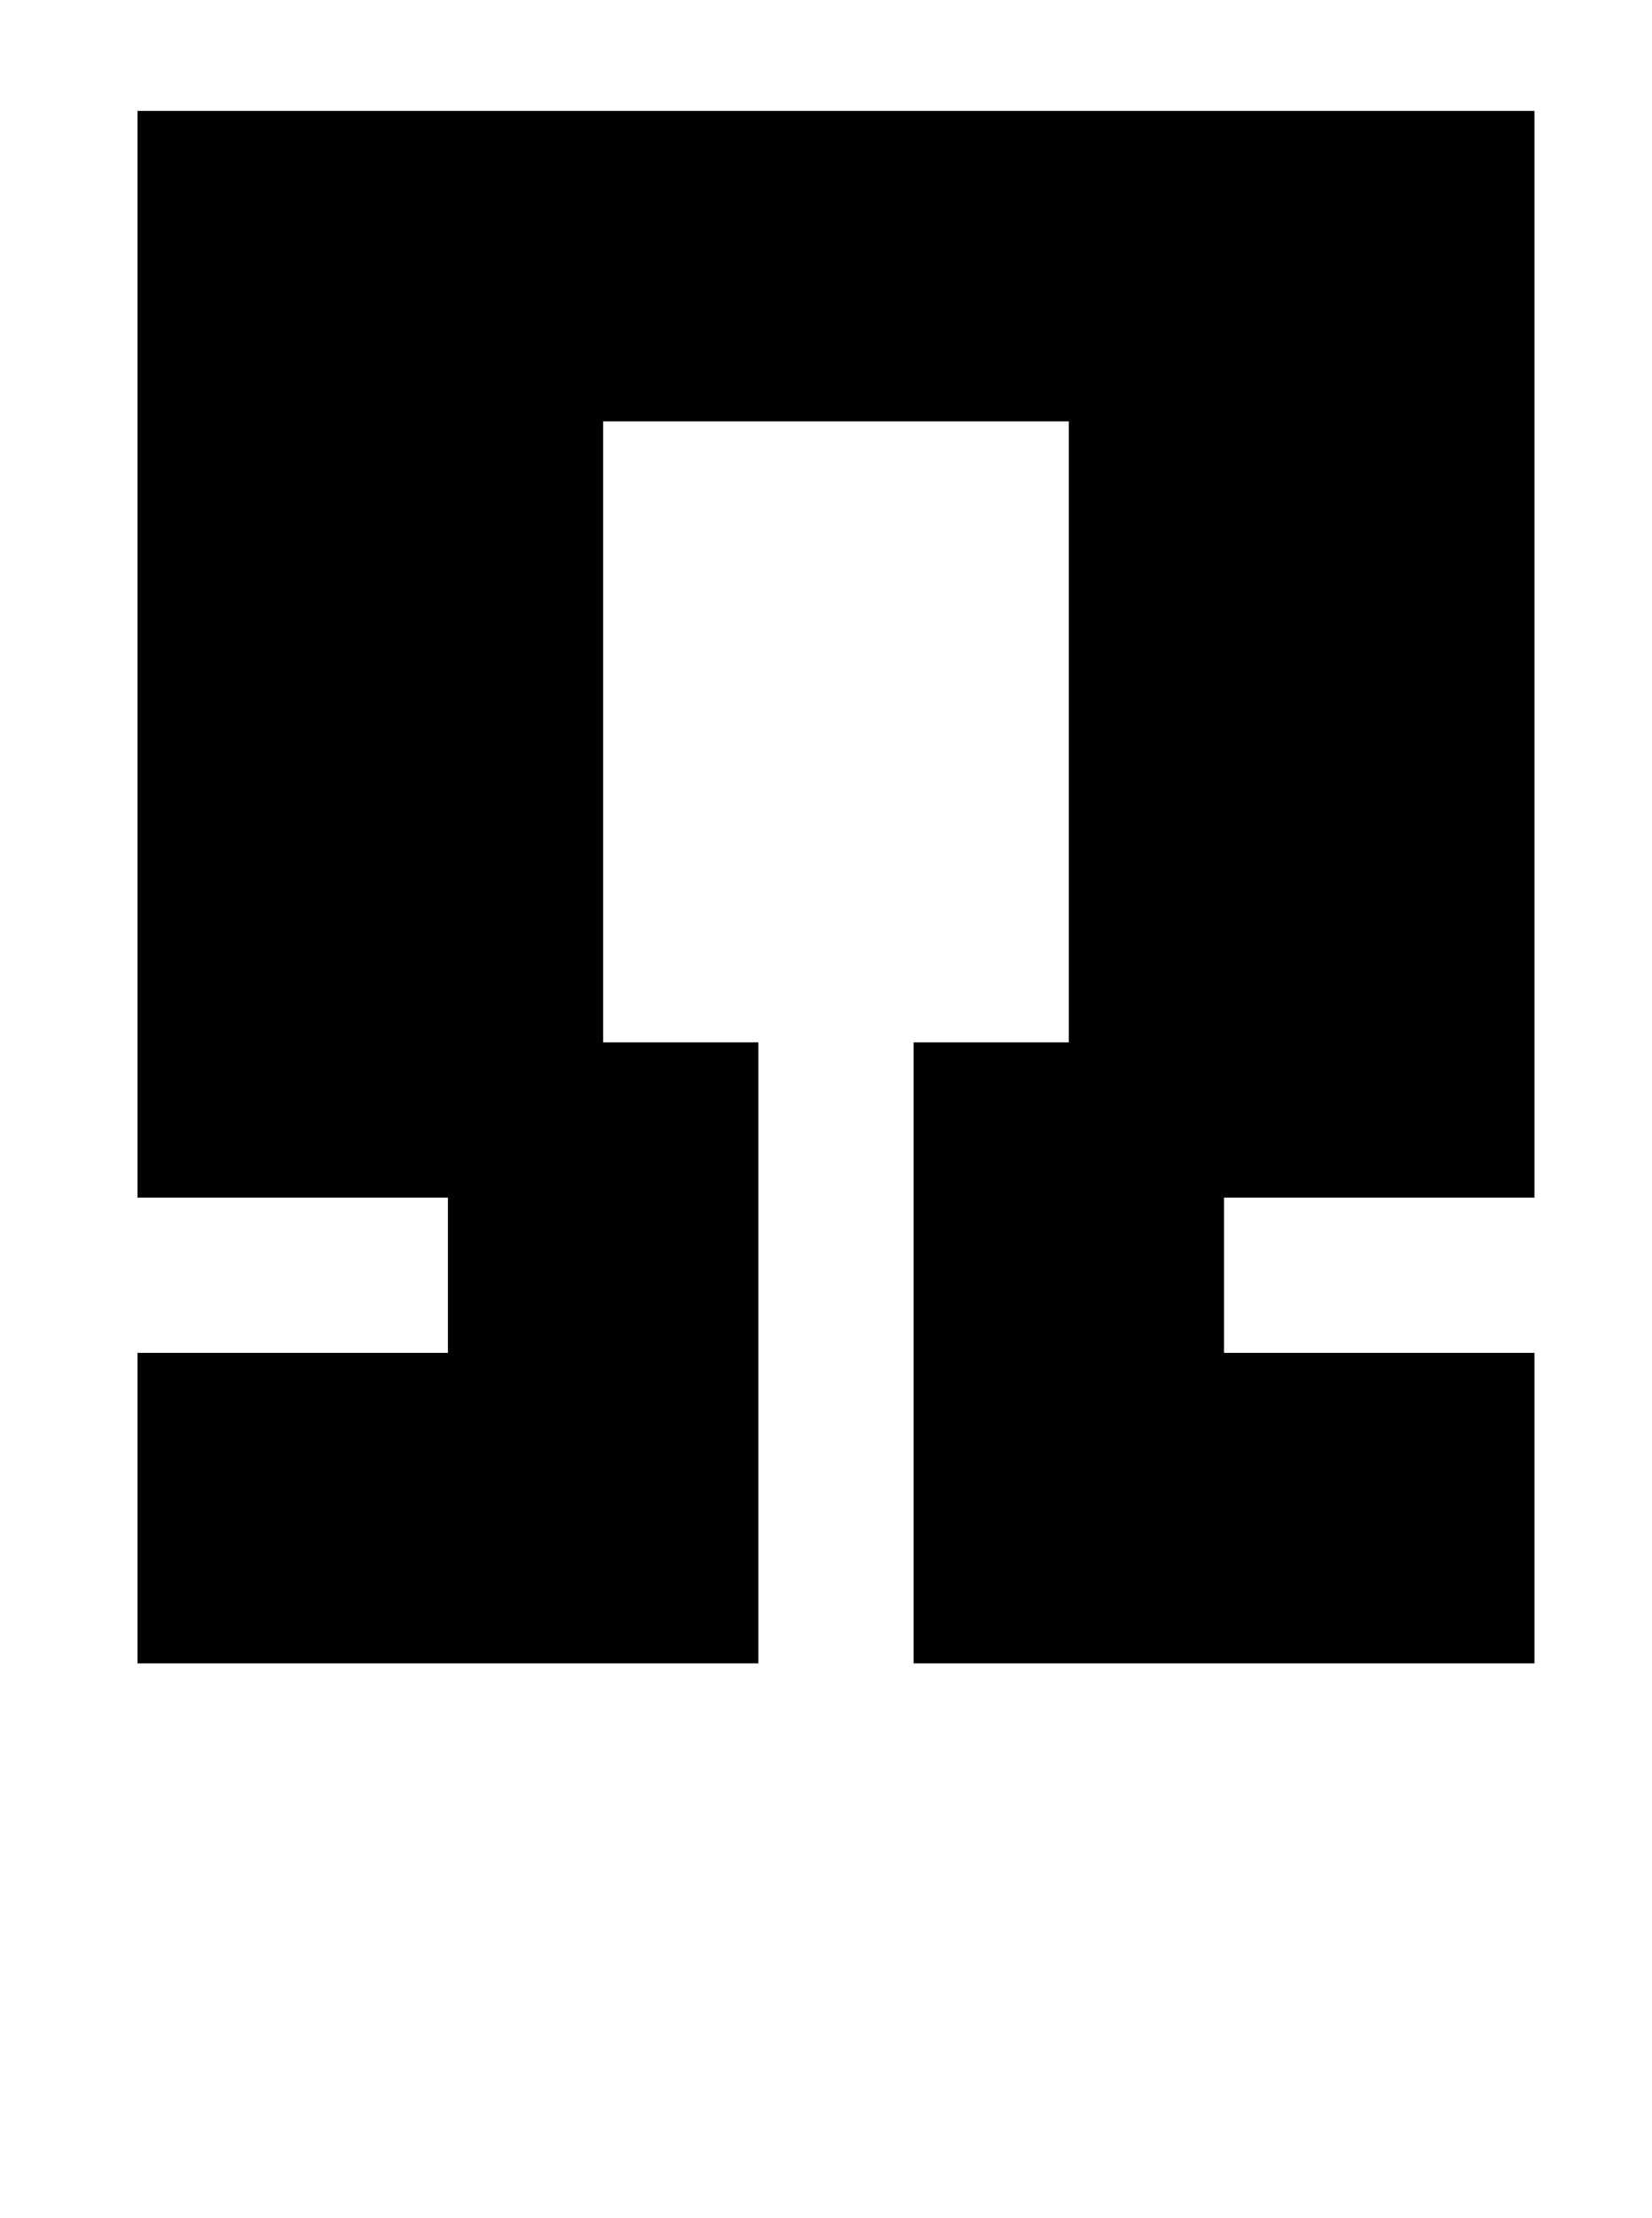 <?xml version="1.0" standalone="no"?>
<!DOCTYPE svg PUBLIC "-//W3C//DTD SVG 1.1//EN" "http://www.w3.org/Graphics/SVG/1.1/DTD/svg11.dtd" >
<svg xmlns="http://www.w3.org/2000/svg" xmlns:xlink="http://www.w3.org/1999/xlink" version="1.1" viewBox="-10 0 745 1000">
   <path fill="currentColor"
d="M682 750h-280v-280h70v-280h-210v280h70v280h-280v-140h140v-70h-140v-490h630v490h-140v70h140v140zM507 -70h-70v70h-140v-140h70v-70h140v140z" />
</svg>
